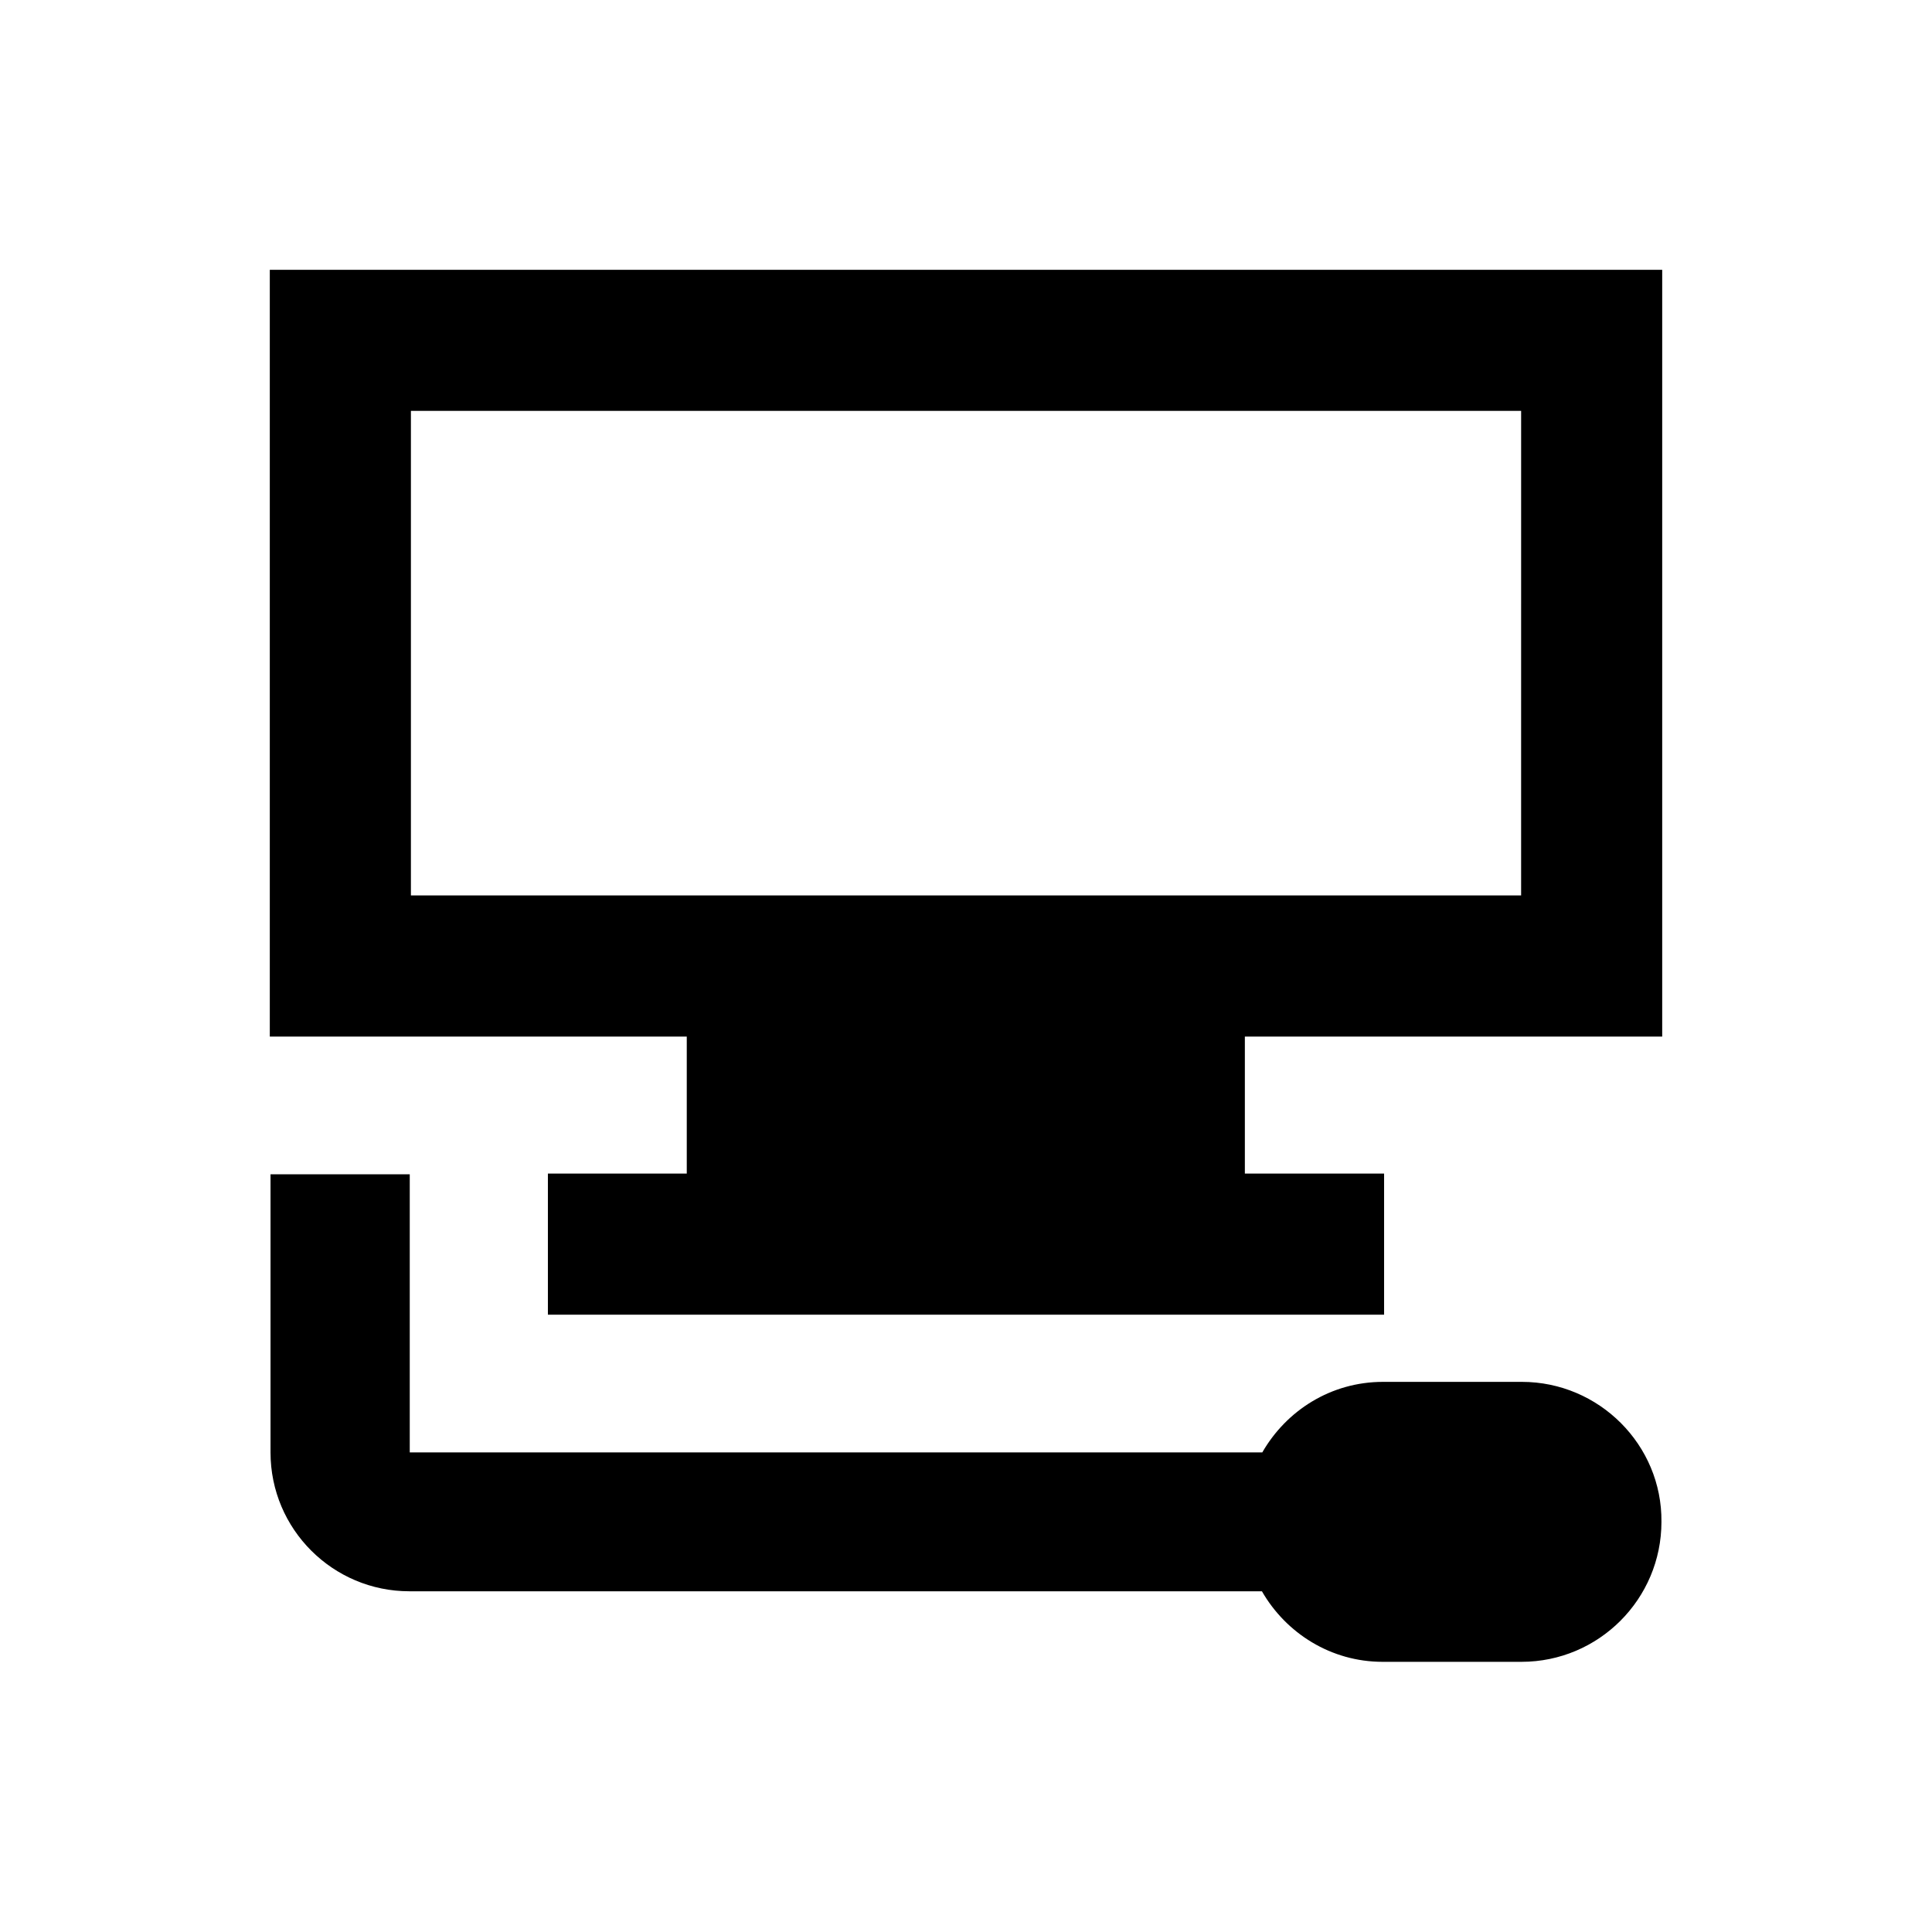 <?xml version="1.0" encoding="UTF-8"?>
<!-- Uploaded to: SVG Repo, www.svgrepo.com, Generator: SVG Repo Mixer Tools -->
<svg fill="#000000" width="800px" height="800px" version="1.1" viewBox="144 144 512 512" xmlns="http://www.w3.org/2000/svg">
 <g>
  <path d="m215.5 215.5v203.2h110.5v36.309h-36.801v37.391h221.6v-37.391h-36.898v-36.309h110.6v-203.2zm37.395 165.8v-128.41h294.22l-0.004 128.41z"/>
  <path d="m547.3 510.21h-36.801c-13.777 0-25.586 7.578-31.98 18.695h-225.93v-73.703h-36.898v73.703c0 20.367 16.531 36.801 36.801 36.801h225.93c6.394 11.121 18.301 18.695 31.98 18.695h36.801c20.469 0 37.098-16.629 37.098-37.098 0.199-20.367-16.531-37.094-36.996-37.094z"/>
 </g>
</svg>